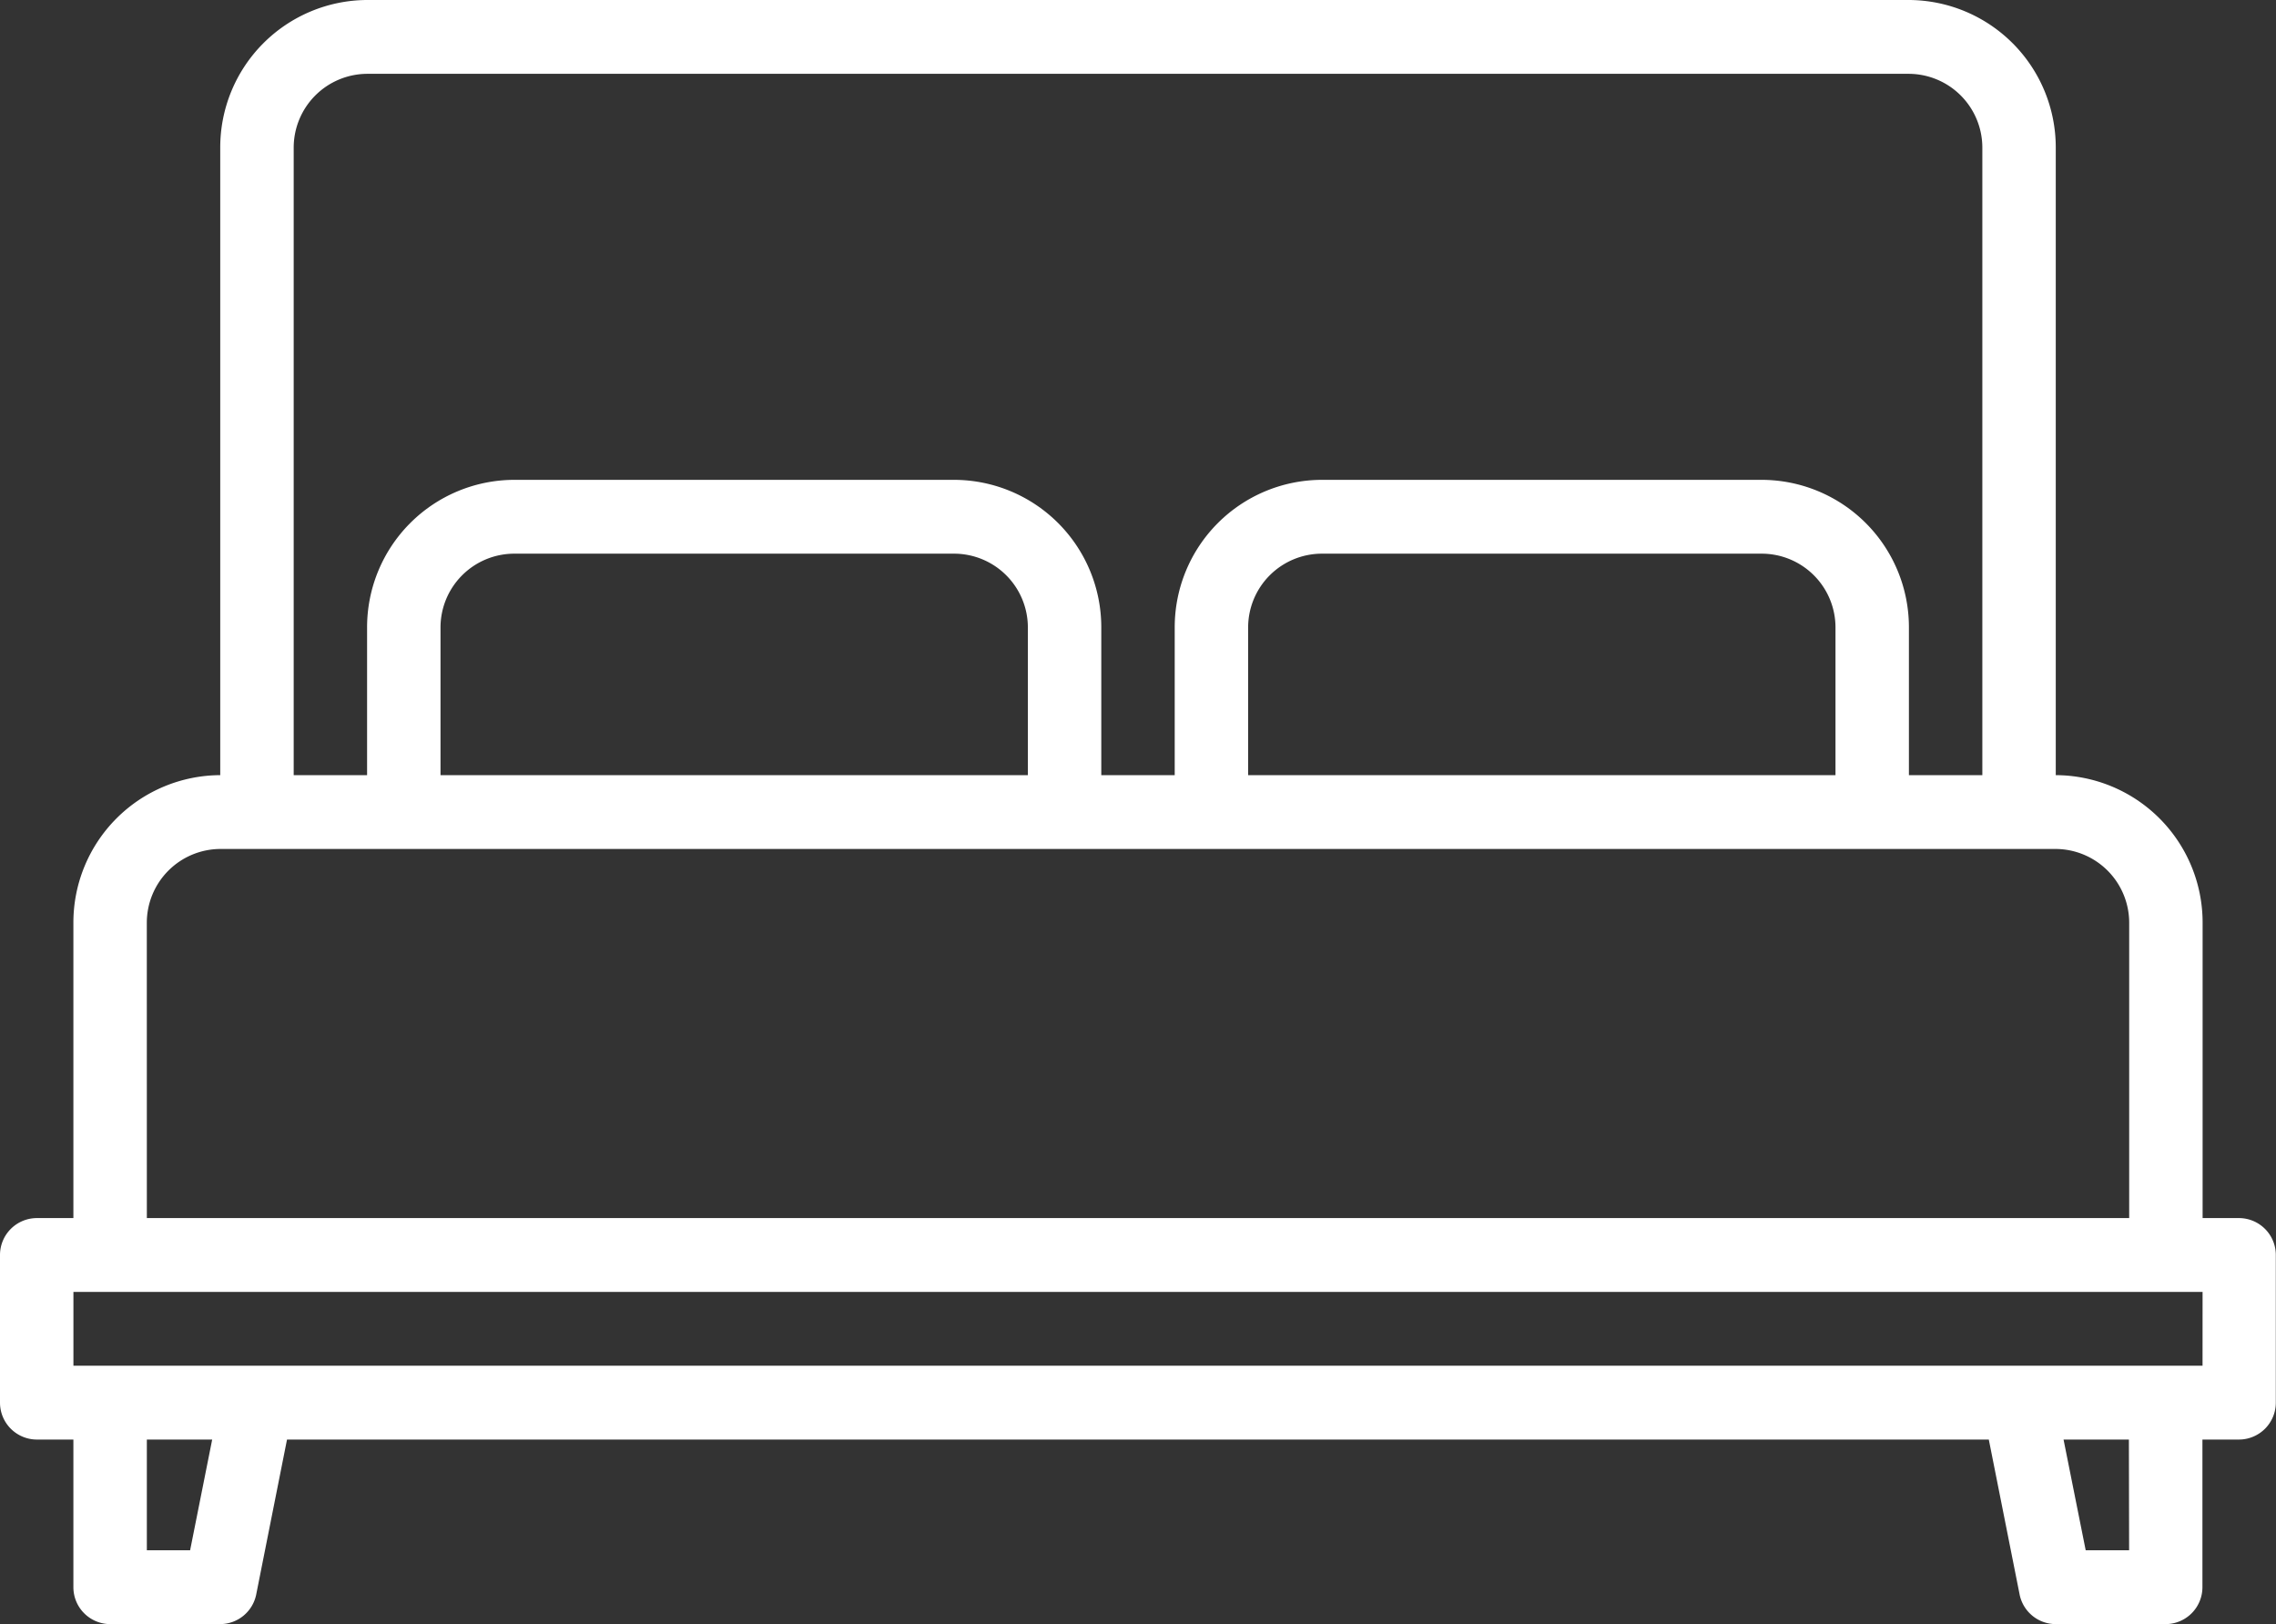 <svg xmlns="http://www.w3.org/2000/svg" width="61.655" height="44" viewBox="0 0 61.655 44">
  <rect x="0" y="0" width="61.655" height="44" fill="#333333" stroke="none"/>
  <path id="bed_1_" data-name="bed (1)" d="M68.661,113h-.994v-8a3.994,3.994,0,0,0-3.978-4V84a3.994,3.994,0,0,0-3.978-4H17.944a3.994,3.994,0,0,0-3.978,4v17a3.994,3.994,0,0,0-3.978,4v8H8.994A1,1,0,0,0,8,114v4a1,1,0,0,0,.994,1h.994v4a1,1,0,0,0,.994,1h2.983a1,1,0,0,0,.975-.8l.835-4.2h46.1l.835,4.2a1,1,0,0,0,.975.8h2.983a1,1,0,0,0,.994-1v-4h.994a1,1,0,0,0,.994-1v-4A1,1,0,0,0,68.661,113ZM15.956,84a2,2,0,0,1,1.989-2H59.711A2,2,0,0,1,61.7,84v17H59.711V97a3.994,3.994,0,0,0-3.978-4H43.8a3.994,3.994,0,0,0-3.978,4v4H37.833V97a3.994,3.994,0,0,0-3.978-4H21.922a3.994,3.994,0,0,0-3.978,4v4H15.956ZM57.722,97v4H41.811V97A2,2,0,0,1,43.8,95H55.733A2,2,0,0,1,57.722,97ZM35.844,97v4H19.933V97a2,2,0,0,1,1.989-2H33.855A2,2,0,0,1,35.844,97Zm-23.867,8a2,2,0,0,1,1.989-2H63.689a2,2,0,0,1,1.989,2v8h-53.7Zm1.173,17H11.978v-3h1.77Zm52.526,0H64.5l-.6-3h1.77Zm1.989-5H9.989v-2H67.666Z" transform="translate(-8 -80)" fill="#fff"/>
</svg>
